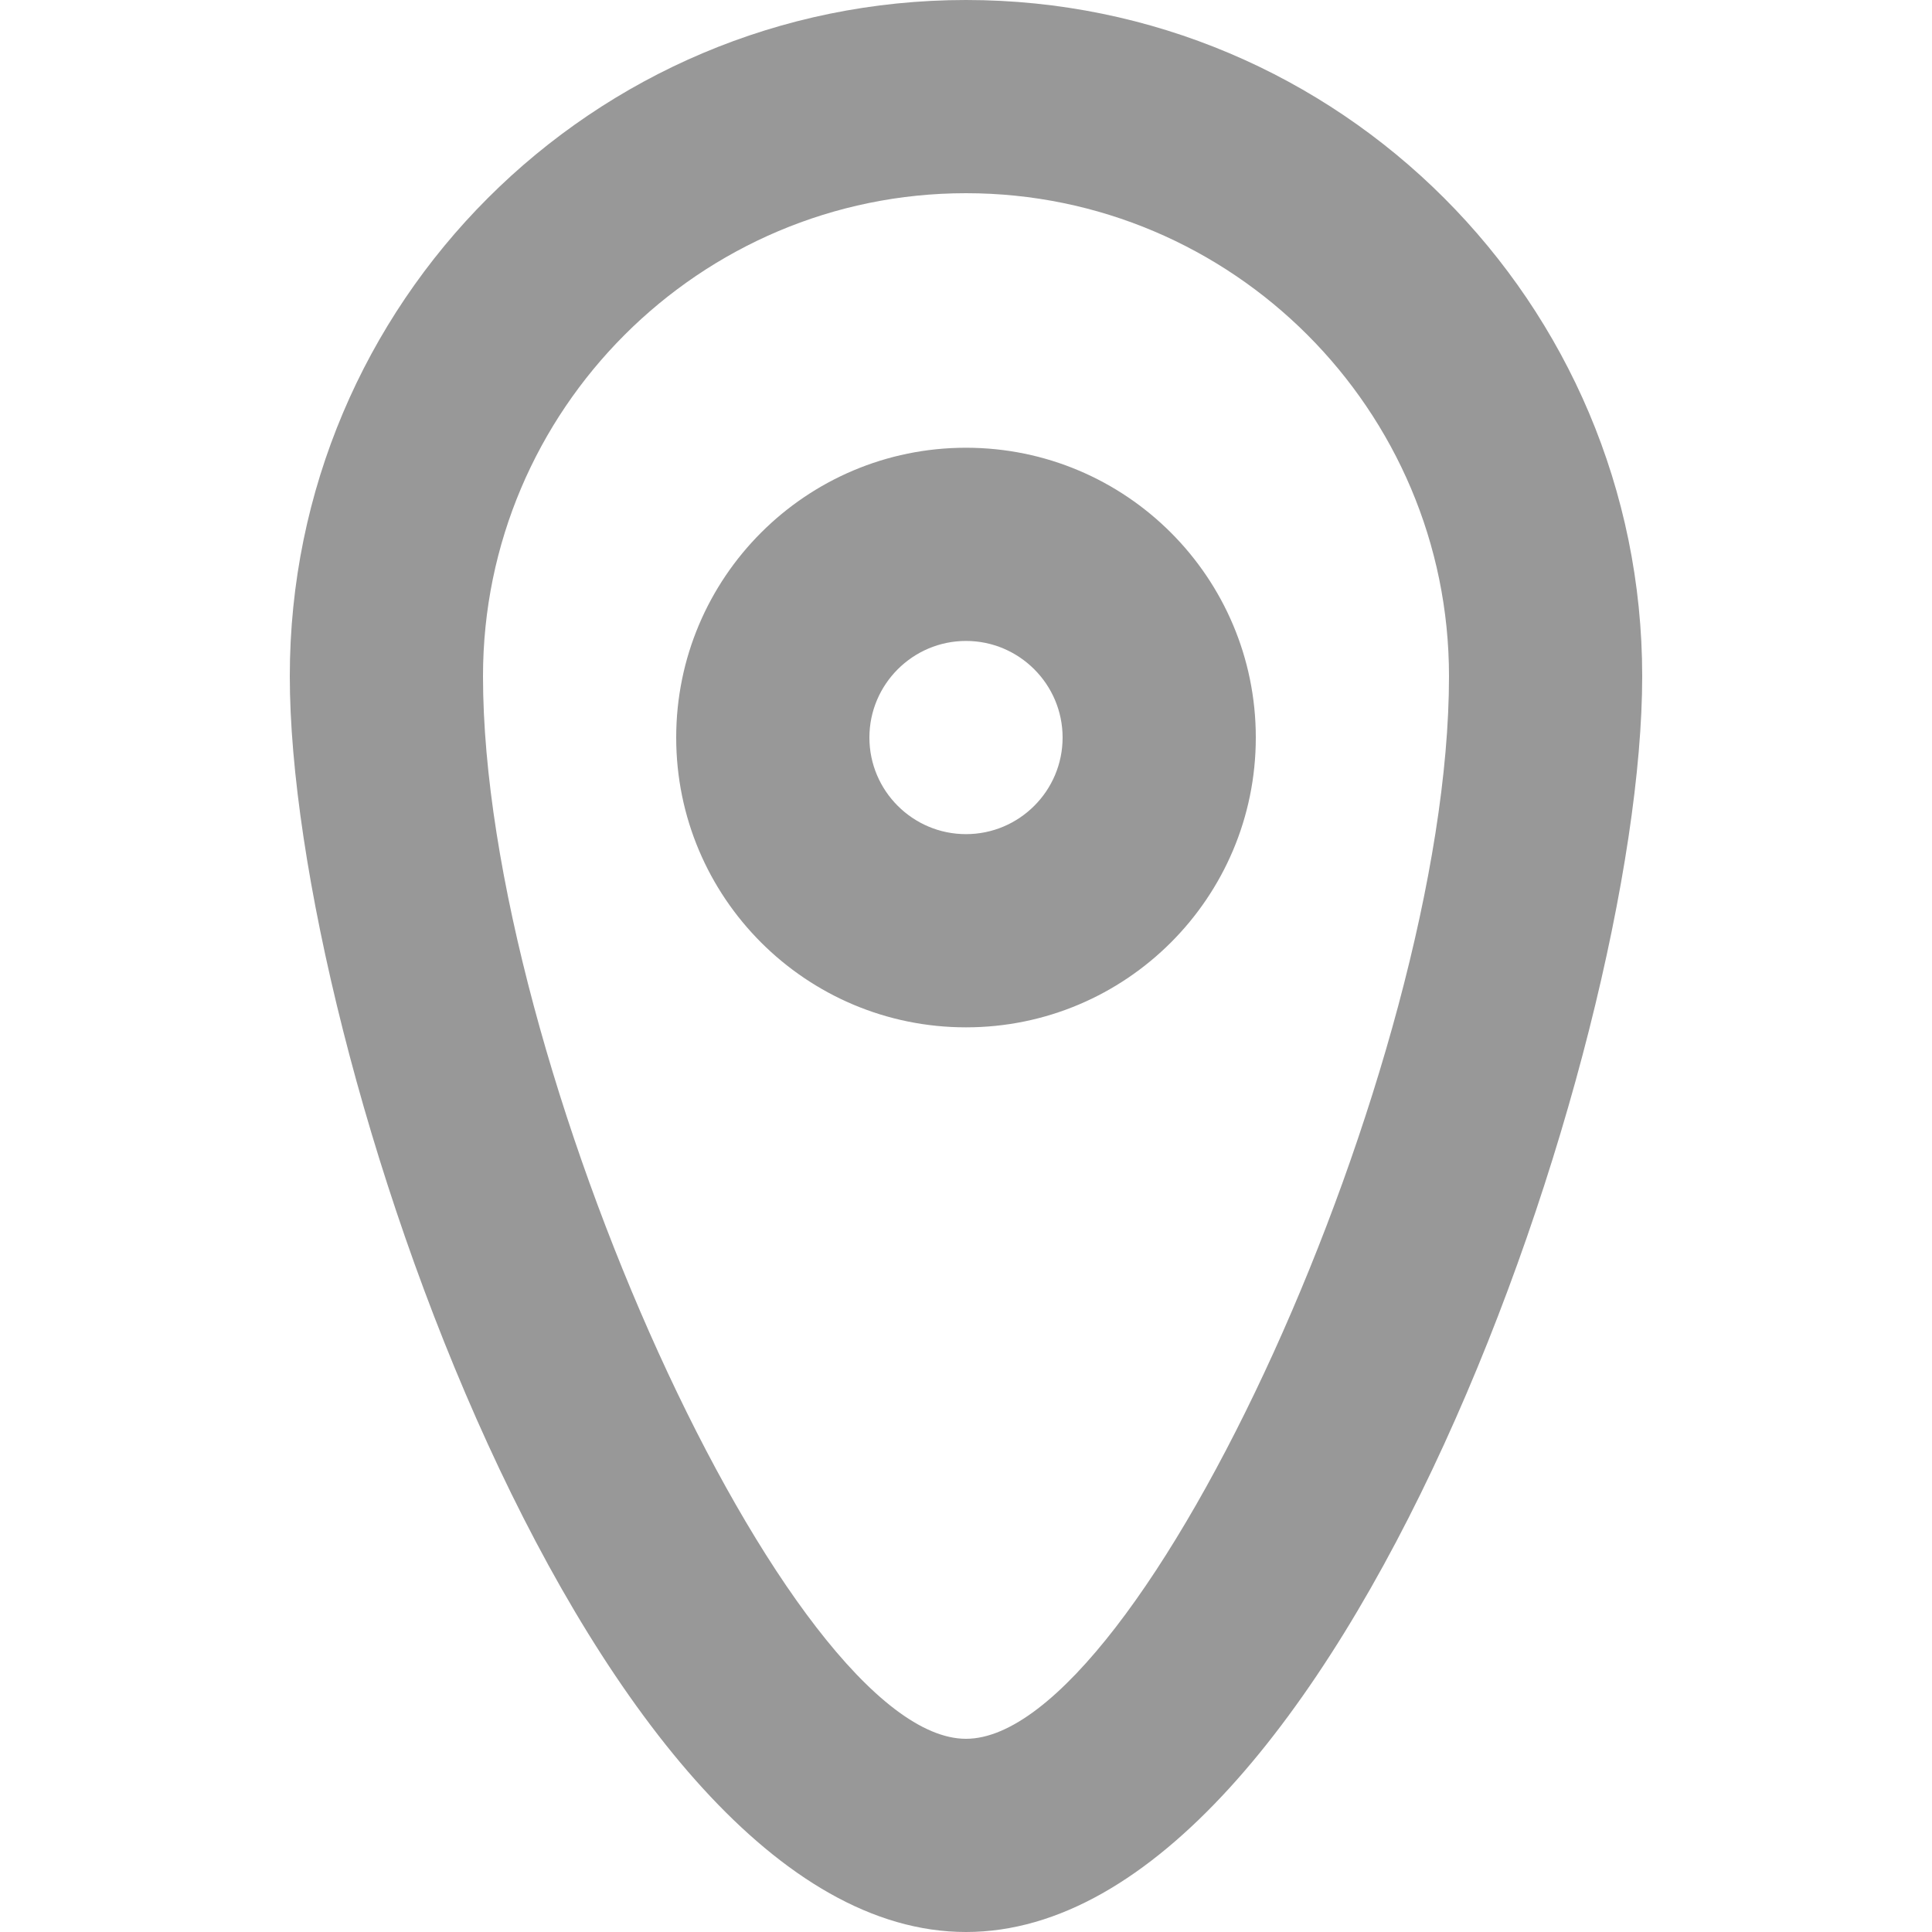 <?xml version="1.0" encoding="UTF-8" standalone="no"?>
<!-- Uploaded to: SVG Repo, www.svgrepo.com, Generator: SVG Repo Mixer Tools -->
<svg width="800px" height="800px" viewBox="-3 0 20 20" version="1.1" xmlns="http://www.w3.org/2000/svg" xmlns:xlink="http://www.w3.org/1999/xlink">
    
    <title>pin_rounded_circle [#620]</title>
    <desc>Created with Sketch.</desc>
    <defs>

</defs>
    <g id="Page-1" stroke="none" stroke-width="1" fill="none" fill-rule="evenodd">
        <g id="Dribbble-Light-Preview" transform="translate(-383, -5439)" fill="rgb(152, 152, 152)">
            <g id="icons" transform="translate(56, 160)">
                <path d="M334,5297 C332.178,5297 329,5290.009 329,5286 C329,5283.243 331.243,5281 334,5281 C336.757,5281 339,5283.243 339,5286 C339,5290.009 335.822,5297 334,5297 M334,5279 C330.134,5279 327,5282.134 327,5286 C327,5289.866 330.134,5299 334,5299 C337.866,5299 341,5289.866 341,5286 C341,5282.134 337.866,5279 334,5279 M334,5287.635 C333.449,5287.635 333,5287.187 333,5286.635 C333,5286.084 333.449,5285.635 334,5285.635 C334.551,5285.635 335,5286.084 335,5286.635 C335,5287.187 334.551,5287.635 334,5287.635 M334,5283.635 C332.343,5283.635 331,5284.979 331,5286.635 C331,5288.292 332.343,5289.635 334,5289.635 C335.657,5289.635 337,5288.292 337,5286.635 C337,5284.979 335.657,5283.635 334,5283.635" id="pin_rounded_circle-[#620]">

</path>
            </g>
        </g>
    </g>
</svg>